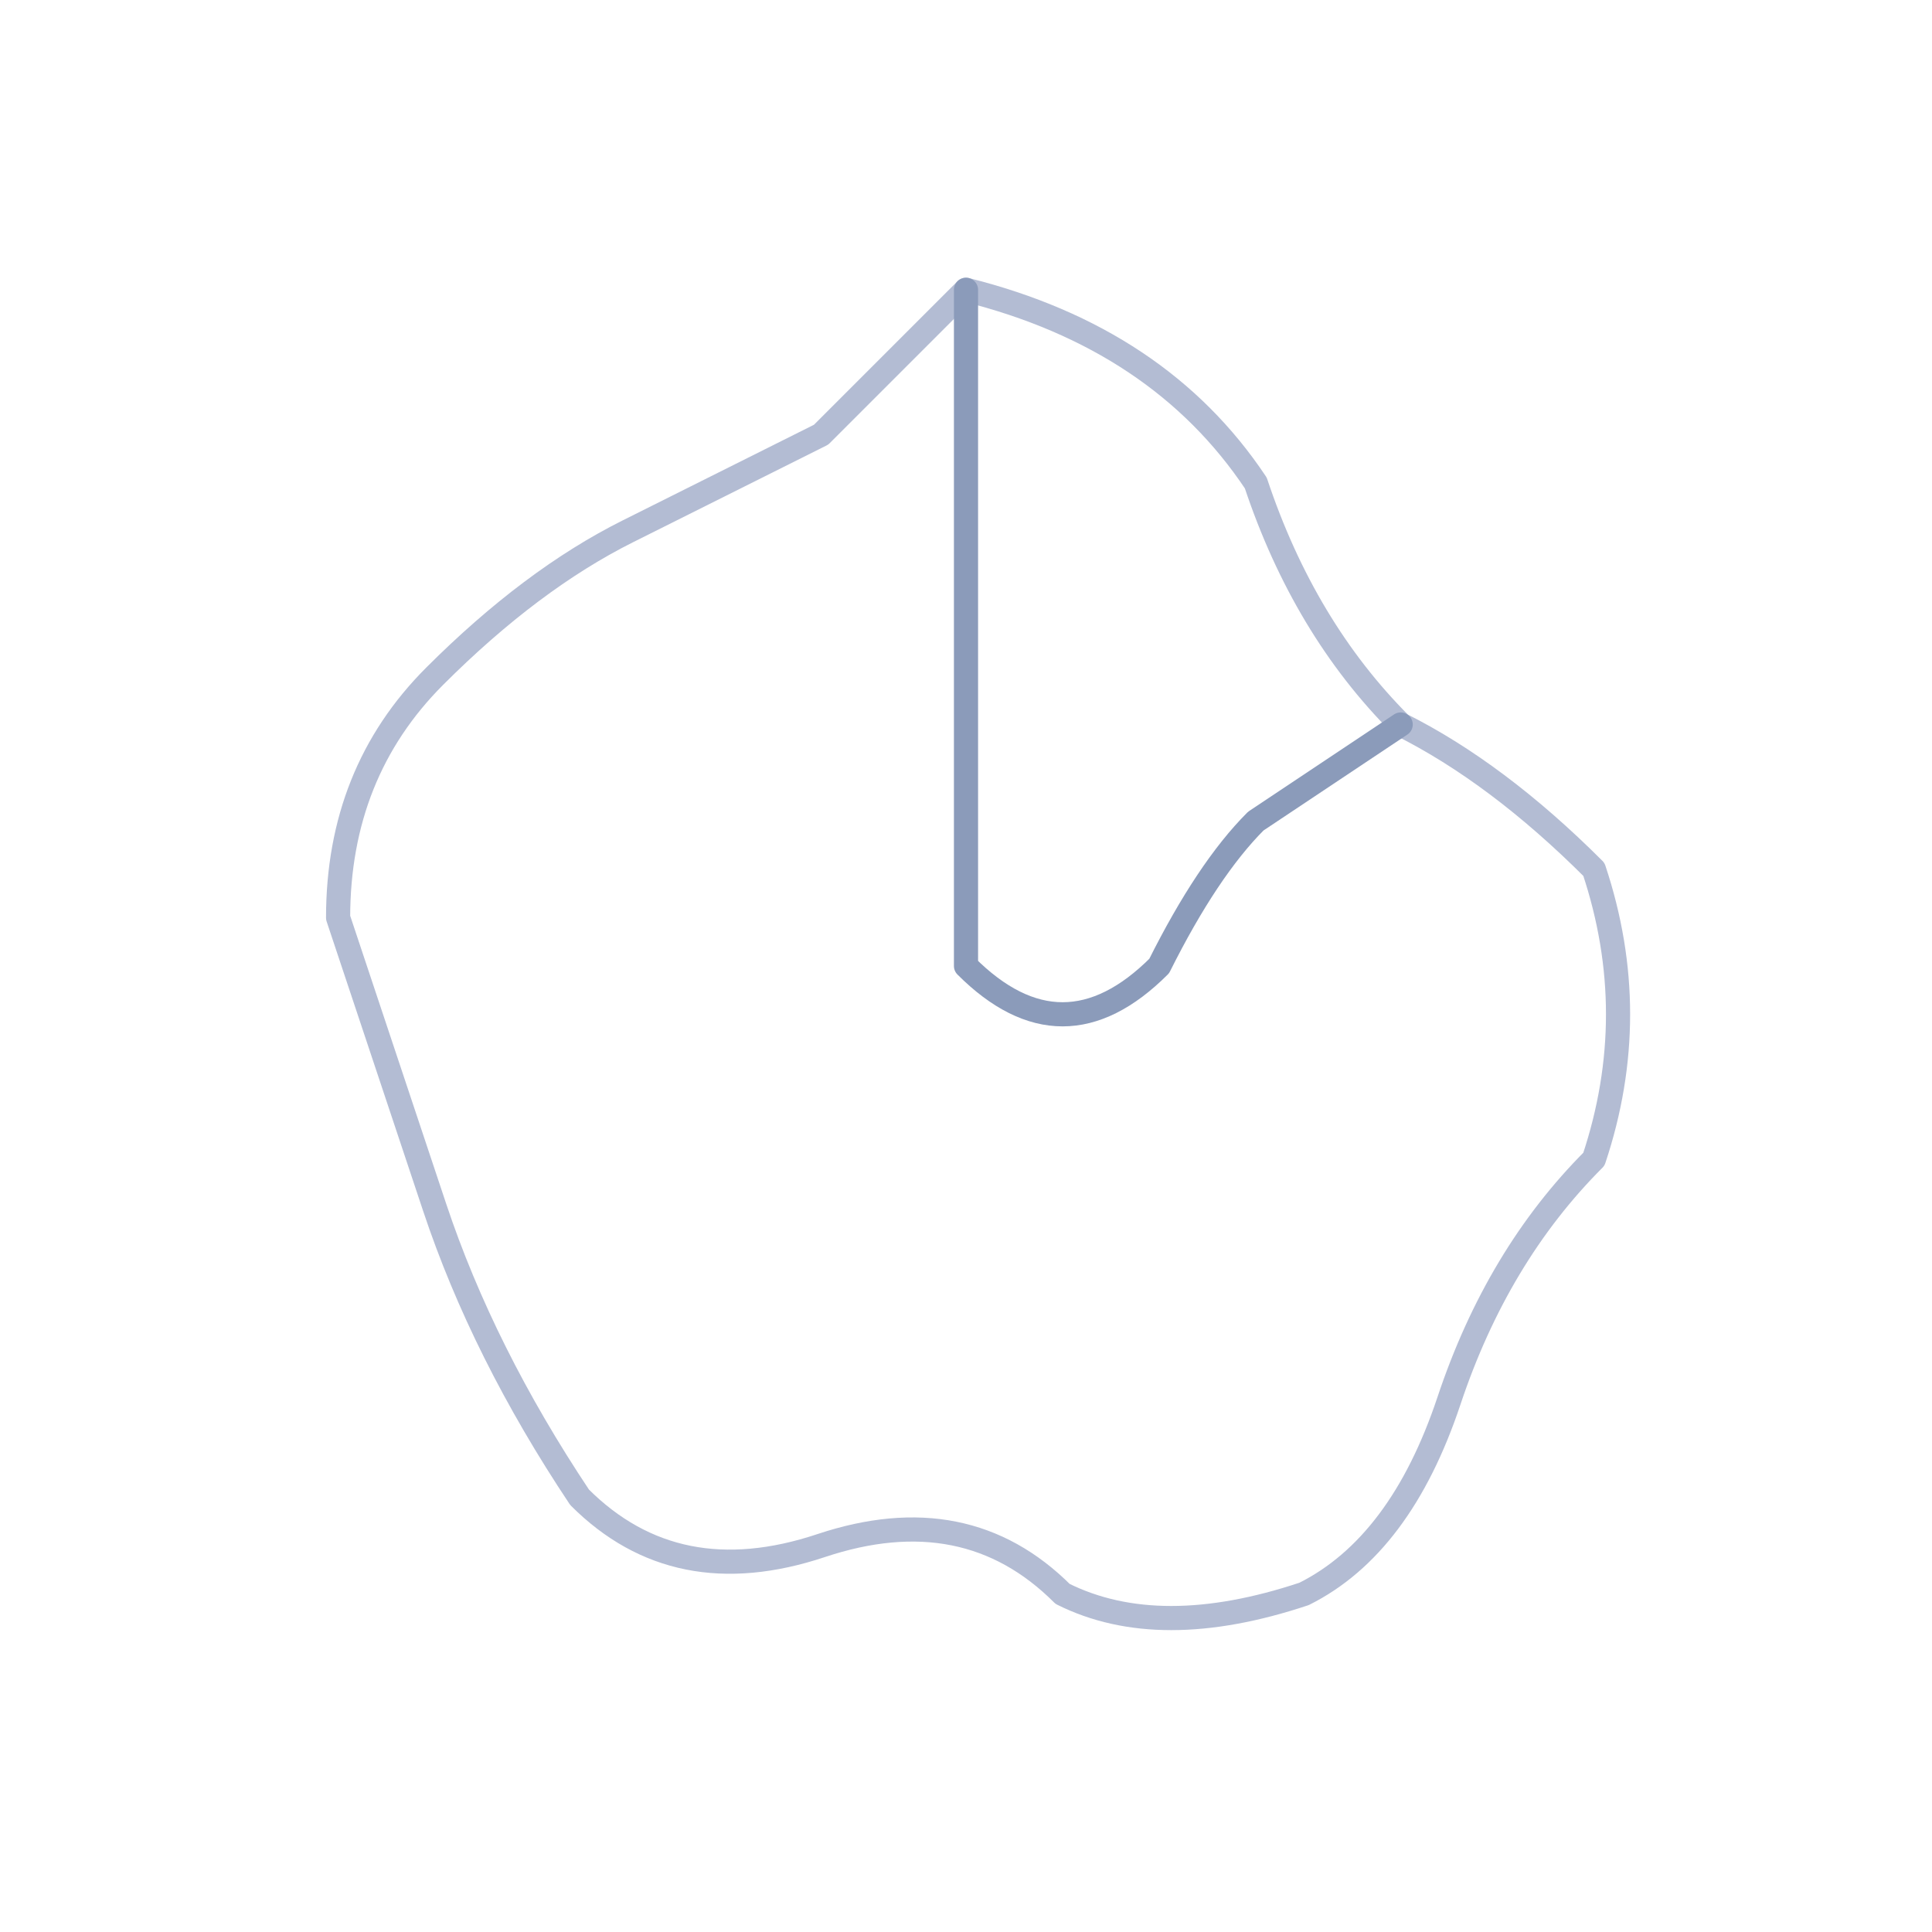 <svg xmlns="http://www.w3.org/2000/svg" viewBox="0 0 200 200">
  <path d="M100,30 Q120,35 130,50 Q135,65 145,75 Q155,80 165,90 Q170,105 165,120 Q155,130 150,145 Q145,160 135,165 Q120,170 110,165 Q100,155 85,160 Q70,165 60,155 Q50,140 45,125 Q40,110 35,95 Q35,80 45,70 Q55,60 65,55 Q75,50 85,45 Q95,35 100,30 Z" 
        fill="none" 
        stroke="rgb(179,188,211)" 
        stroke-width="2.5" 
        stroke-linecap="round" 
        stroke-linejoin="round"/>
  <path d="M100,30 L100,100 Q110,110 120,100 Q125,90 130,85 L145,75" 
        fill="none" 
        stroke="rgb(139,155,186)" 
        stroke-width="2.5" 
        stroke-linecap="round" 
        stroke-linejoin="round"/>
</svg>